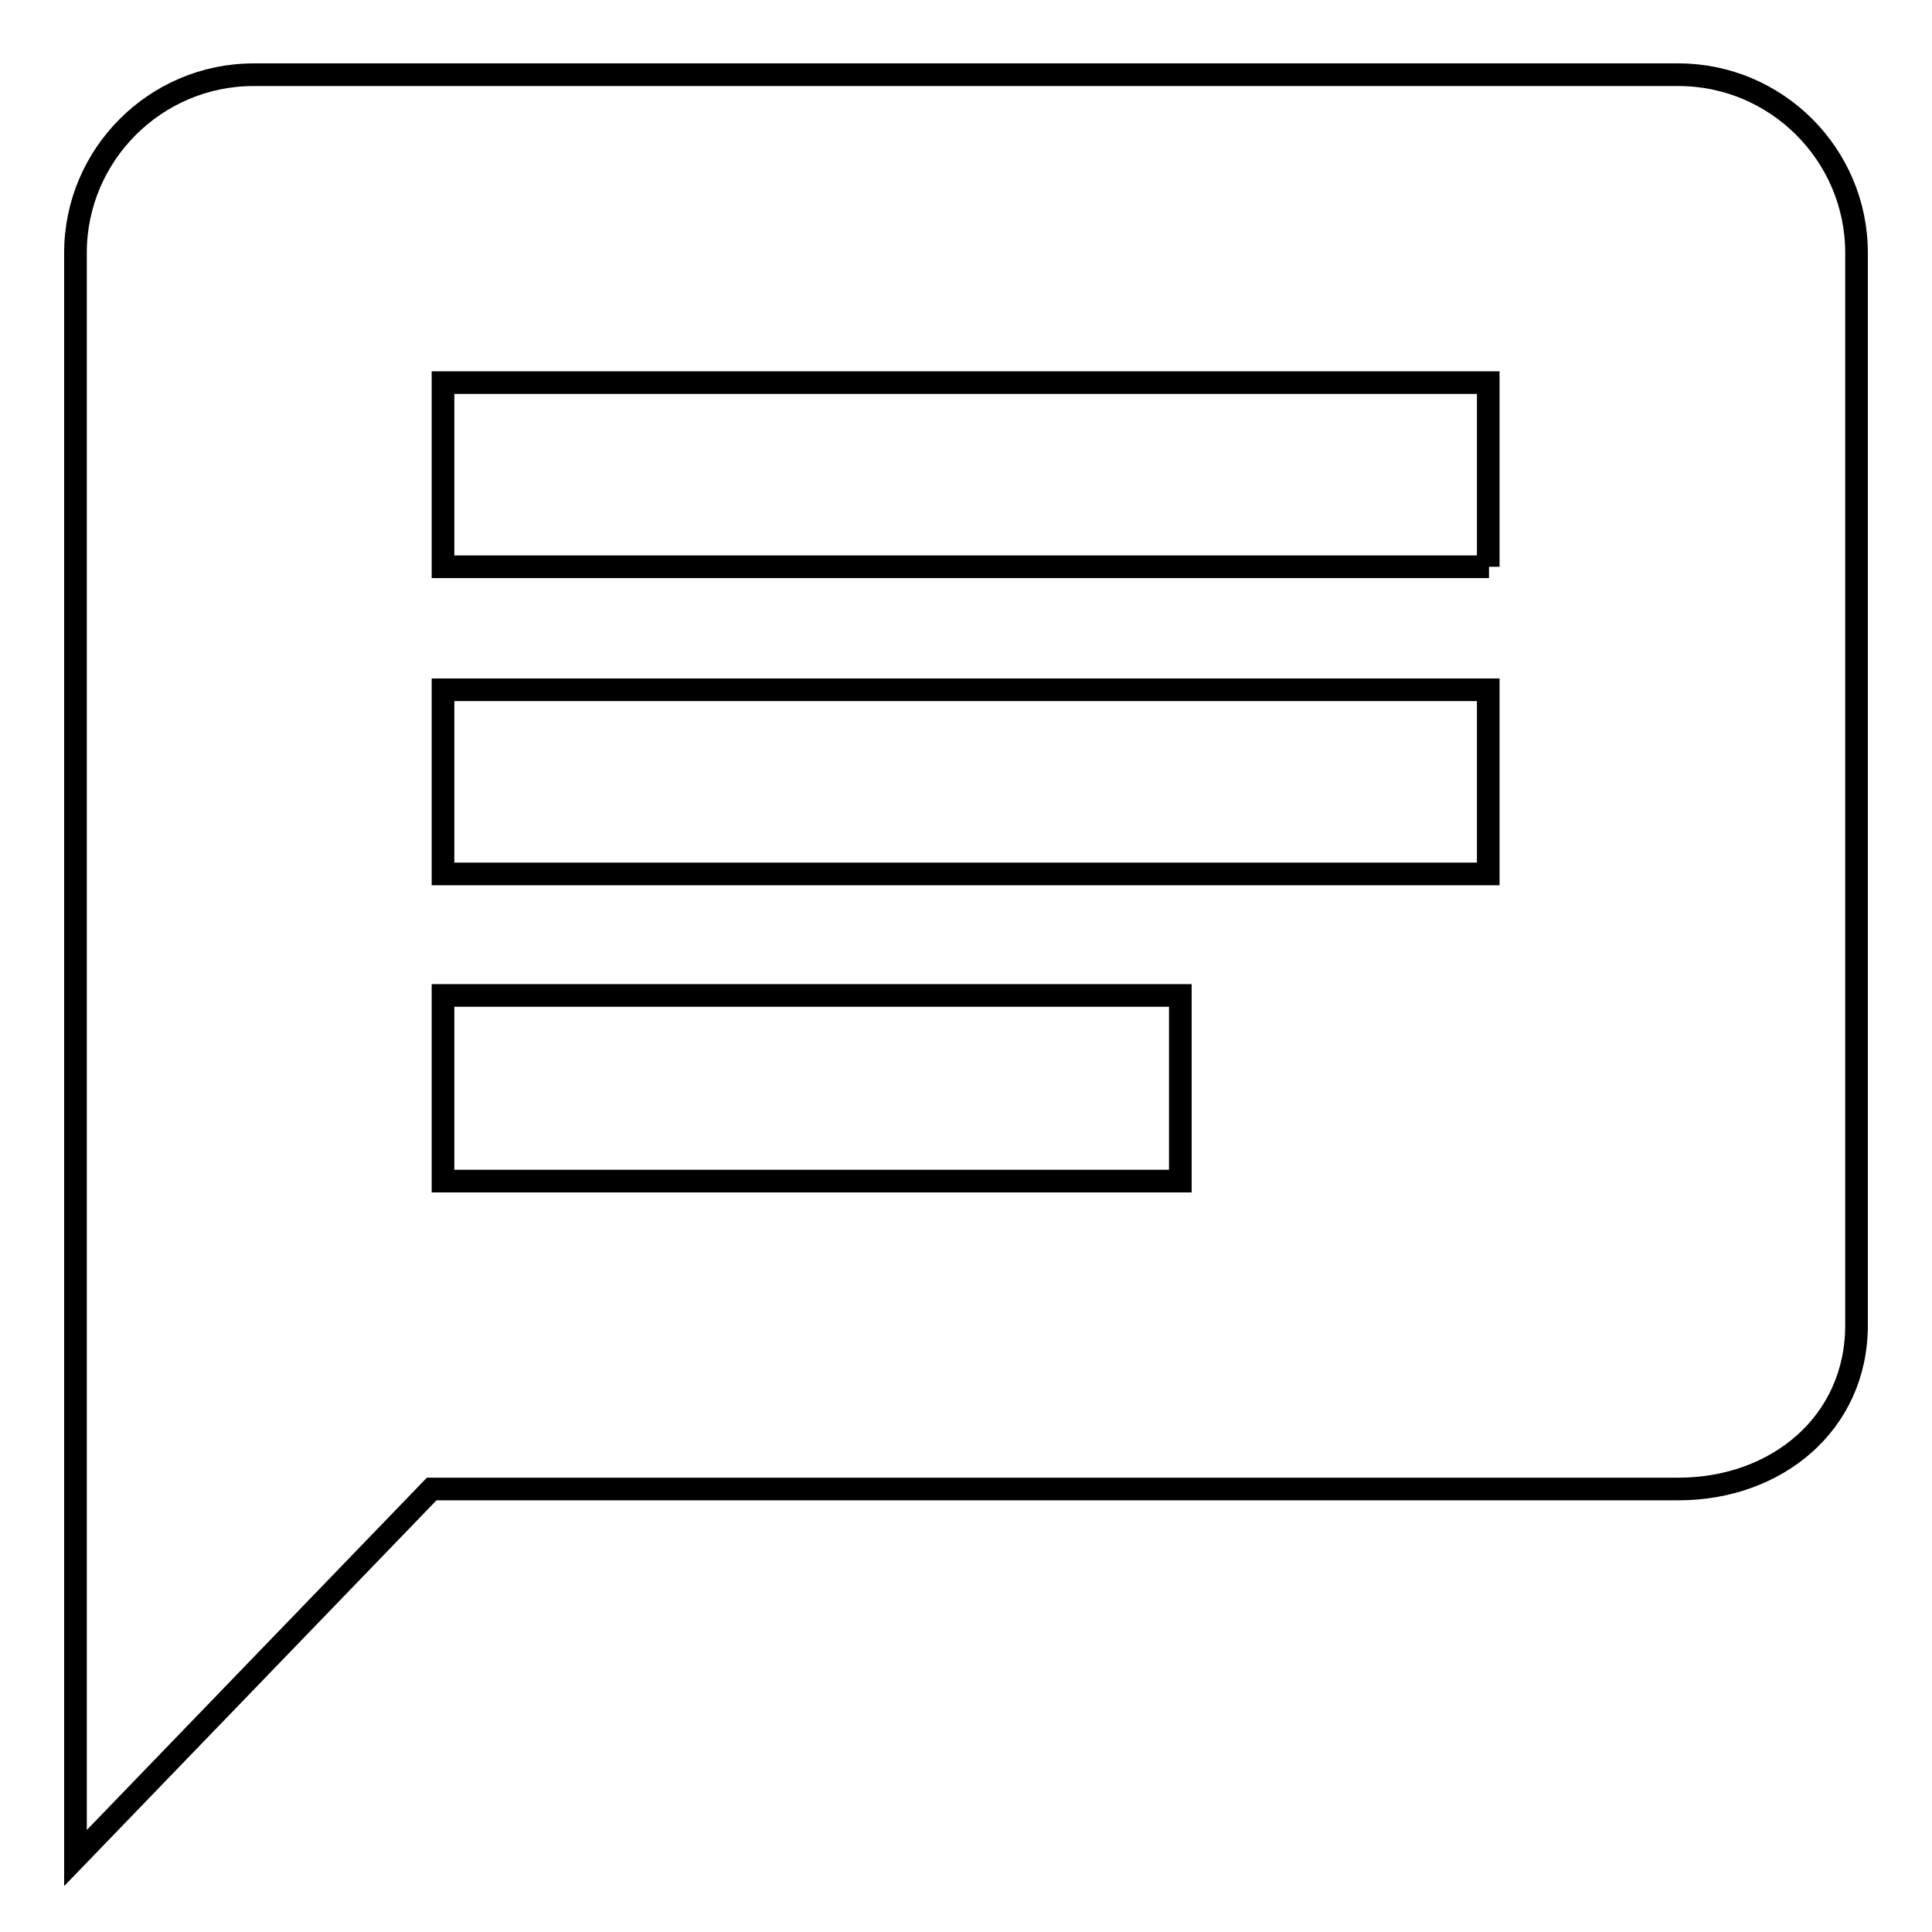 <?xml version="1.0" encoding="utf-8"?>
<!-- Svg Vector Icons : http://www.onlinewebfonts.com/icon -->
<!DOCTYPE svg PUBLIC "-//W3C//DTD SVG 1.1//EN" "http://www.w3.org/Graphics/SVG/1.1/DTD/svg11.dtd">
<svg version="1.1" xmlns="http://www.w3.org/2000/svg" xmlns:xlink="http://www.w3.org/1999/xlink" x="0px" y="0px" viewBox="0 0 256 256" enable-background="new 0 0 256 256" xml:space="preserve">
<g><g><path stroke-width="3" fill-opacity="0" stroke="#000000"  d="M222.4,9.9H33.6C20.6,9.9,10,20.5,10,33.5v212.7l47.2-48.9h165.2c13,0,23.6-8.7,23.6-21.7V33.5C246,20.5,235.4,9.9,222.4,9.9 M58.7,91.4h138.5v24.4H58.7V91.4z M156.4,156.5H58.7v-24.6h97.7V156.5z M197.3,75.1H58.7V50.7h138.5V75.1L197.3,75.1z"/></g></g>
</svg>